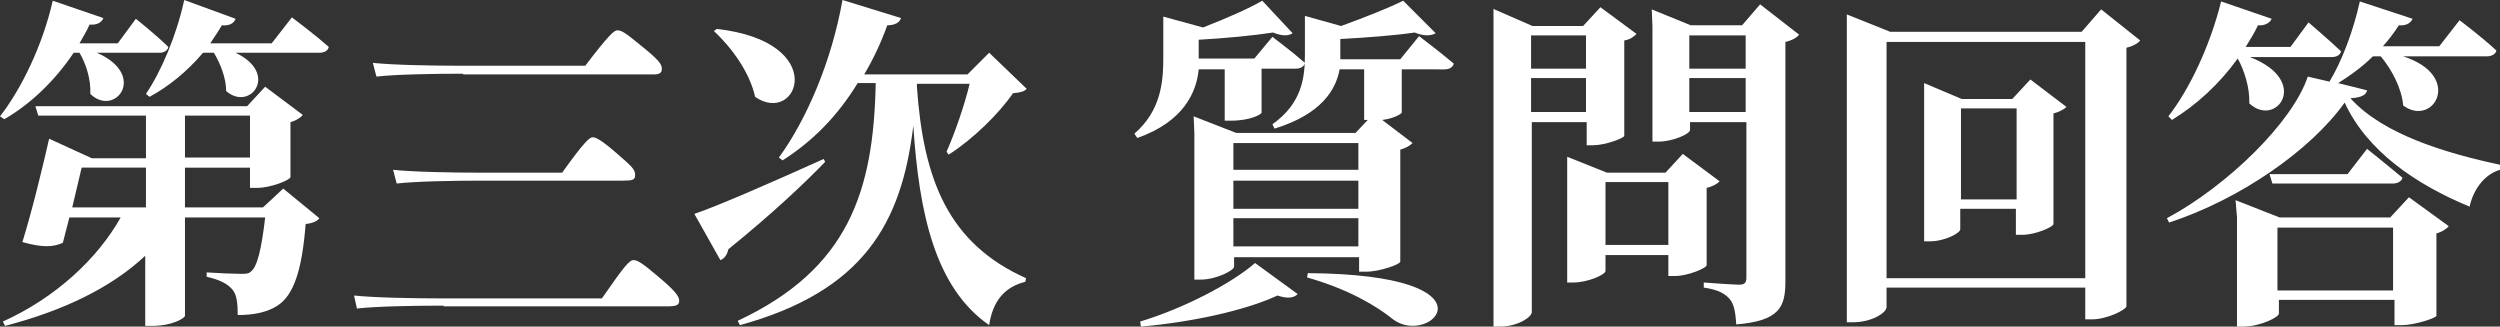 <?xml version="1.0" encoding="utf-8"?>
<!-- Generator: Adobe Illustrator 27.2.0, SVG Export Plug-In . SVG Version: 6.00 Build 0)  -->
<svg version="1.1" id="レイヤー_1" xmlns="http://www.w3.org/2000/svg" xmlns:xlink="http://www.w3.org/1999/xlink" x="0px"
	 y="0px" width="346px" height="45.2px" viewBox="0 0 346 45.2" style="enable-background:new 0 0 346 45.2;" xml:space="preserve">
<rect x="0" y="0" width="346" height="45.2" fill="#333333" stroke="none"/>
<style type="text/css">
	.st0{fill:#FFFFFF;}
</style>
<path class="st0" d="M14.3,2.5c-0.2,0.6-0.9,1-1.9,0.9C12,4.3,11.5,5.1,11,6h5.3l2.5-3.4c0,0,2.9,2.3,4.5,3.9
	c-0.1,0.5-0.6,0.8-1.2,0.8h-8.7c7.1,3.1,2.5,9-0.9,5.7c0.1-2-0.6-4.2-1.5-5.7h-0.8c-2.7,4-6,7.1-9.6,9.2L0,16.1
	c2.9-3.7,5.9-9.8,7.3-16L14.3,2.5z M34.2,14.7l2.5-2.7l5.2,3.9c-0.2,0.3-0.9,0.8-1.7,1v7.6c0,0.4-2.7,1.5-4.6,1.5h-1v-2.8h-9v5.5
	h10.8l2.8-2.6l5,4.1c-0.3,0.4-0.9,0.7-1.9,0.8c-0.5,6.5-1.7,9.9-3.9,11.3c-1.4,0.9-3.2,1.3-5.5,1.3c0-1.5-0.1-2.9-0.8-3.6
	c-0.7-0.8-1.8-1.3-3.5-1.7v-0.6c1.4,0.1,3.8,0.2,4.7,0.2c0.7,0,1.1,0,1.4-0.3c0.9-0.6,1.5-3.2,2-7.5H25.6v13.6
	c0,0.3-1.7,1.4-4.5,1.4h-1v-9.7C15.4,39.8,8.8,43,0.7,45.1l-0.3-0.6c7.3-3.3,13.1-8.7,16.3-14.4H9.6l-0.9,3.5
	c-1.3,0.6-2.8,0.7-5.6-0.1C4.5,29,6,22.7,6.8,19.2l5.9,2.7h7.5V16H5.3l-0.4-1.3H34.2L34.2,14.7z M11.3,23.2L10,28.7h10.2v-5.5H11.3z
	 M32.6,2.6c-0.2,0.6-0.8,1-1.9,0.9c-0.5,0.9-1.1,1.7-1.6,2.5h8.5l2.8-3.6c0,0,3.2,2.4,5.1,4.1c-0.1,0.5-0.6,0.8-1.3,0.8H32.6
	c6.1,2.9,2,8.2-1.3,5.3c0-1.8-0.8-3.8-1.7-5.3h-1.5c-2.2,2.6-4.8,4.7-7.4,6.1L20.2,13c2.1-3.1,4.2-8,5.3-13L32.6,2.6z M25.6,16v5.8
	h9V16H25.6z"/>
<path class="st0" d="M114,22l0.2,0.4c-2.7,2.8-7.1,7-13.4,12.1c-0.1,0.6-0.5,1.3-1.1,1.5l-3.6-6.4C99.1,28.6,106.7,25.3,114,22z
	 M104.5,13.4c-0.7-3.3-3.2-6.8-5.7-9.1L99.2,4C115,5.8,110.4,17.5,104.5,13.4z M124.7,2.5c-0.2,0.6-0.8,1-1.9,1
	c-0.9,2.5-2,4.8-3.2,6.8h14.3l3-3l5.2,5c-0.4,0.4-0.9,0.5-1.9,0.6c-2,2.9-5.6,6.4-8.9,8.5L131,21c1.2-2.7,2.5-6.5,3.2-9.4h-7.3V12
	l0,0c0.9,13,4.4,21.7,15.1,26.5l-0.1,0.5c-2.8,0.7-4.5,2.6-5,6c-7.5-5.2-9.7-15.5-10.5-27.6c-1.6,13.5-6.9,22.9-24,27.6l-0.3-0.6
	c15.4-7.2,18.8-18,19.1-32.9h-2.5c-2.8,4.6-6.3,8.1-10.4,10.7l-0.5-0.4c3.8-5.2,7.3-13.3,8.8-21.8L124.7,2.5z"/>
<path class="st0" d="M178.9,4.6c-0.6,0.4-1.5,0.4-2.7-0.1c-2.6,0.4-6.6,0.8-10.3,1V8v0.1h7.7l2.5-3c0,0,2.8,2.1,4.5,3.6
	c-0.1,0.5-0.6,0.8-1.2,0.8h-4.8v6.1c0,0.2-1.5,1.1-4.2,1.1h-0.9V9.6h-3.6c-0.3,3.1-2,7.2-8.5,9.5l-0.4-0.6c3.7-3.2,4-7.2,4-10.5V2.3
	l5.5,1.5c3.1-1.2,6.3-2.6,8.2-3.7L178.9,4.6z M179.6,40.7c-0.5,0.5-1.3,0.7-2.8,0.2c-4.5,2.1-12,3.7-18.9,4.3l-0.1-0.7
	c6-1.8,12.7-5.3,15.9-8.1L179.6,40.7z M165.2,16.1l5.9,2.3h16.5l1.7-1.8h-0.5v-7h-3.4c-0.5,2.8-2.5,6.2-9,8.2l-0.3-0.6
	c4.1-2.9,4.5-6.5,4.5-9.6V2.2l5,1.4c3.3-1.2,6.6-2.5,8.6-3.5l4.5,4.5C198,5,197,5,195.8,4.5c-2.7,0.4-6.6,0.7-10.3,0.9v2.2v0.6h8.3
	l2.6-3.2c0,0,2.9,2.2,4.8,3.8c-0.1,0.5-0.6,0.8-1.3,0.8H194v6c0,0.1-1,0.8-2.7,1l4.2,3.2c-0.3,0.3-0.9,0.7-1.7,0.9v15.5
	c0,0.4-2.9,1.4-4.7,1.4h-1v-2h-17.3v1.3c0,0.5-2.4,1.8-4.7,1.8h-0.8V18.4L165.2,16.1L165.2,16.1z M188,19.8h-17.3v3.7H188V19.8z
	 M170.7,25v3.9H188V25H170.7z M170.7,30.2v3.9H188v-3.9C188,30.2,170.7,30.2,170.7,30.2z M192.8,44.2c-2.2-1.8-6.2-4.2-11.9-5.8
	l0.1-0.6C208,38,198,48.1,192.8,44.2z"/>
<path class="st0" d="M206.6,1.2l5.5,2.4h7l2.4-2.6l5,3.7c-0.3,0.3-0.9,0.8-1.7,0.9v13.2c0,0.3-2.6,1.3-4.3,1.3h-0.9v-3.2H212v26.3
	c0,0.7-2,2-4.4,2h-0.9V3.6V1.2H206.6z M211.9,4.9v4.6h7.6V4.9H211.9z M211.9,15.5h7.6v-4.7h-7.6V15.5z M216.9,21.7l5.5,2.2h8.1
	l2.4-2.6l5.1,3.8c-0.3,0.3-0.9,0.7-1.8,0.9v10.7c0,0.4-2.6,1.5-4.4,1.5h-0.9v-2.9h-8.7v2.2c0,0.5-2.4,1.6-4.5,1.6h-0.8V23.9
	L216.9,21.7L216.9,21.7z M230.9,33.9v-8.7h-8.7v8.7H230.9z M228.6,1.3l5.4,2.2h7.1l2.5-2.9l5.4,4.2c-0.3,0.4-1,0.8-1.9,1v33.1
	c0,3.6-0.8,5.5-6.8,6c-0.1-1.6-0.3-2.8-0.9-3.5c-0.6-0.7-1.5-1.3-3.6-1.6v-0.7c0,0,4,0.3,4.9,0.3c0.8,0,1-0.3,1-1V16.9h-7.8V18
	c0,0.5-2.3,1.6-4.4,1.6h-0.8v-16L228.6,1.3L228.6,1.3z M233.8,4.9v4.6h7.8V4.9H233.8z M233.8,15.5h7.8v-4.7h-7.8V15.5z"/>
<path class="st0" d="M256.5,44.6h-0.9V2l6,2.4h26.5l2.7-3.1l5.4,4.3c-0.3,0.4-1,0.8-1.9,1v35.8c-0.1,0.5-2.7,1.8-4.8,1.8h-0.9v-4.4
	h-27.5v2.7C261.1,43.3,259,44.6,256.5,44.6z M288.6,5.8h-27.5v32.7h27.5V5.8z M267.1,33.4h-0.8V11.5l5.2,2.2h7L281,11l5,3.8
	c-0.3,0.3-1,0.7-1.8,0.9V31c0,0.4-2.5,1.5-4.3,1.5H279v-3.6h-7.7v2.8C271.4,32.2,269.2,33.4,267.1,33.4z M279.1,15h-7.7v12.6h7.7V15
	z"/>
<path class="st0" d="M333.9,2.6c-0.2,0.5-0.8,1-1.9,0.9c-0.7,1.1-1.4,2-2.2,2.9h7.8l2.8-3.6c0,0,3.2,2.4,5.1,4.2
	c-0.1,0.5-0.7,0.8-1.3,0.8h-11.6c8.4,2.7,4.2,9.9,0,6.8c-0.2-2.4-1.6-5-3.1-6.8h-1.1c-1.5,1.5-3.2,2.7-4.8,3.7l4,1
	c-0.1,0.6-0.7,1-2.3,1.1c4.5,5,13.2,7.6,20.7,9.2v0.7c-2.4,0.7-3.8,3.1-4.2,5.1c-7.5-3.1-14.2-7.7-17.3-14.4
	c-4.7,6.6-14.5,13.4-24.3,16.6l-0.3-0.6c8.4-4.5,17.4-13.3,19.5-19.6l3,0.7c1.7-2.8,3.3-7,4.2-11.1L333.9,2.6z M314.4,2.6
	c-0.2,0.5-0.9,1-1.9,0.9c-0.5,1.1-1.1,2-1.7,3h6.2l2.5-3.4c0,0,2.8,2.4,4.5,4c-0.1,0.5-0.6,0.8-1.3,0.8h-11.3
	c8.5,3.3,3.6,9.9-0.1,6.4c0.1-2.1-0.7-4.6-1.6-6.2c-2.6,3.6-5.7,6.4-9.1,8.5l-0.5-0.5c2.9-3.7,5.8-9.8,7.3-15.9L314.4,2.6z
	 M309.4,27.7l6.1,2.4h15.3l2.6-2.8l5.5,4c-0.2,0.3-0.9,0.8-1.7,1v11.4c0,0.3-3,1.3-4.8,1.3h-1v-3.5h-16v1.9c0,0.5-2.6,1.8-5,1.8
	h-0.8V30.1L309.4,27.7L309.4,27.7z M324.9,24.1l2.7-3.5c0,0,3,2.4,4.9,4c-0.1,0.5-0.7,0.8-1.3,0.8h-16.7l-0.4-1.3H324.9z
	 M331.2,40.2v-8.7h-16v8.7H331.2z"/>
<g>
	<path class="st0" d="M61.4,42.3c-4.3,0-9.4,0.1-12,0.4L49,40.9c2.8,0.3,8.2,0.4,12.4,0.4h21.9c3.2-4.6,3.8-5.3,4.4-5.3
		c0.5,0,1.2,0.4,3.3,2.2c2.4,2,3,2.8,3,3.4c0,0.6-0.3,0.8-1.7,0.8H61.4z M64.1,10.2c-4.3,0-9.4,0.1-12,0.4l-0.5-1.9
		c2.8,0.3,8.2,0.4,12.4,0.4h17c3.2-4.2,4-4.9,4.4-4.9c0.6,0,1,0.2,3.3,2.1c2.5,2,2.9,2.6,2.9,3.2c0,0.6-0.3,0.8-1.2,0.8H64.1z
		 M66.9,25c-4.3,0-9.4,0.1-12,0.4l-0.5-1.9c2.8,0.3,8.2,0.4,12.4,0.4h11c3-4.2,3.8-4.9,4.2-4.9s1,0.2,3.1,2c2.3,2,2.8,2.4,2.8,3.2
		c0,0.7-0.3,0.8-1.7,0.8H66.9z"/>
</g>
</svg>
